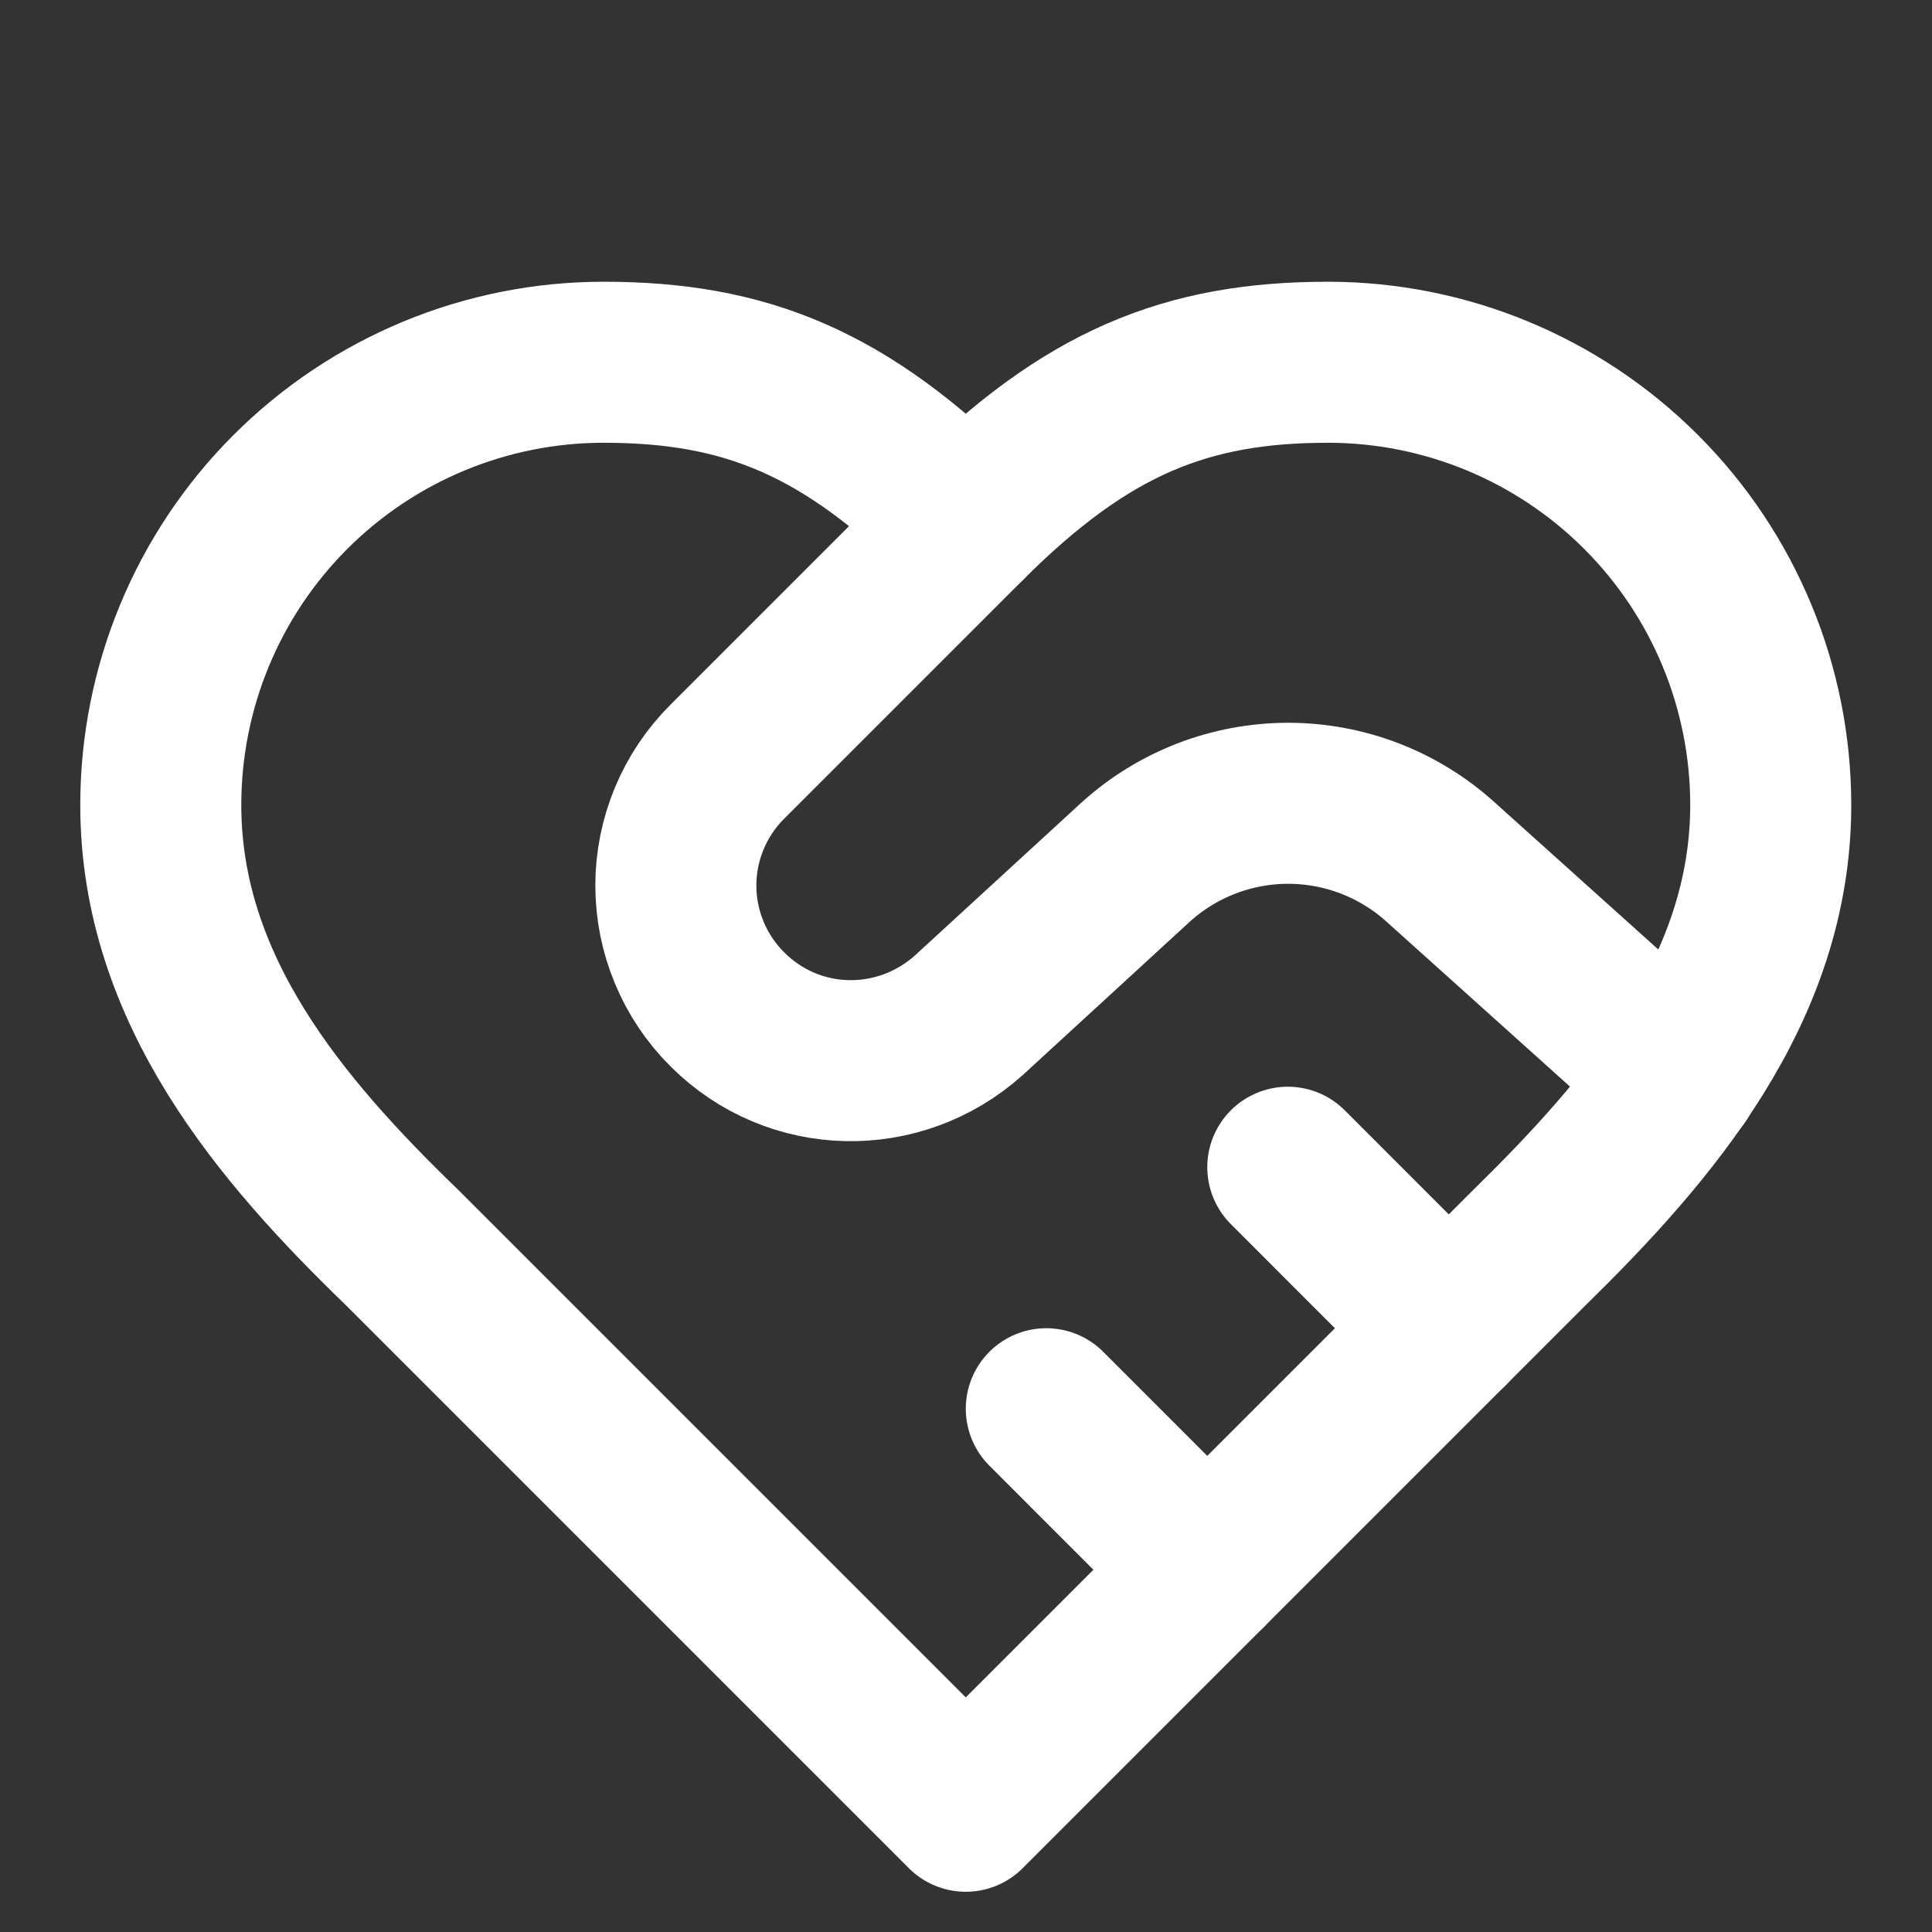 <svg width="32" height="32" viewBox="0 0 32 32" fill="none" xmlns="http://www.w3.org/2000/svg">
<rect x="0" y="0" width="32" height="32" fill="#333333" stroke="none"/>
<path d="M25.329 20.667C27.316 18.72 29.329 16.387 29.329 13.333C29.329 11.388 28.557 9.523 27.181 8.148C25.806 6.773 23.941 6 21.996 6C19.649 6 17.996 6.667 15.996 8.667C13.996 6.667 12.343 6 9.996 6C8.051 6 6.186 6.773 4.81 8.148C3.435 9.523 2.663 11.388 2.663 13.333C2.663 16.4 4.663 18.733 6.663 20.667L15.996 30L25.329 20.667Z" stroke="white" stroke-width="2.667" stroke-linecap="round" stroke-linejoin="round"/>
<path d="M15.996 8.667L12.049 12.614C11.778 12.883 11.563 13.203 11.417 13.555C11.27 13.907 11.194 14.285 11.194 14.667C11.194 15.049 11.27 15.427 11.417 15.779C11.563 16.131 11.778 16.451 12.049 16.72C13.143 17.814 14.889 17.854 16.049 16.814L18.809 14.28C19.501 13.653 20.402 13.305 21.336 13.305C22.27 13.305 23.171 13.653 23.863 14.28L27.809 17.827" stroke="white" stroke-width="2.667" stroke-linecap="round" stroke-linejoin="round"/>
<path d="M23.996 22L21.33 19.333" stroke="white" stroke-width="2.667" stroke-linecap="round" stroke-linejoin="round"/>
<path d="M19.996 26L17.33 23.333" stroke="white" stroke-width="2.667" stroke-linecap="round" stroke-linejoin="round"/>
</svg>

